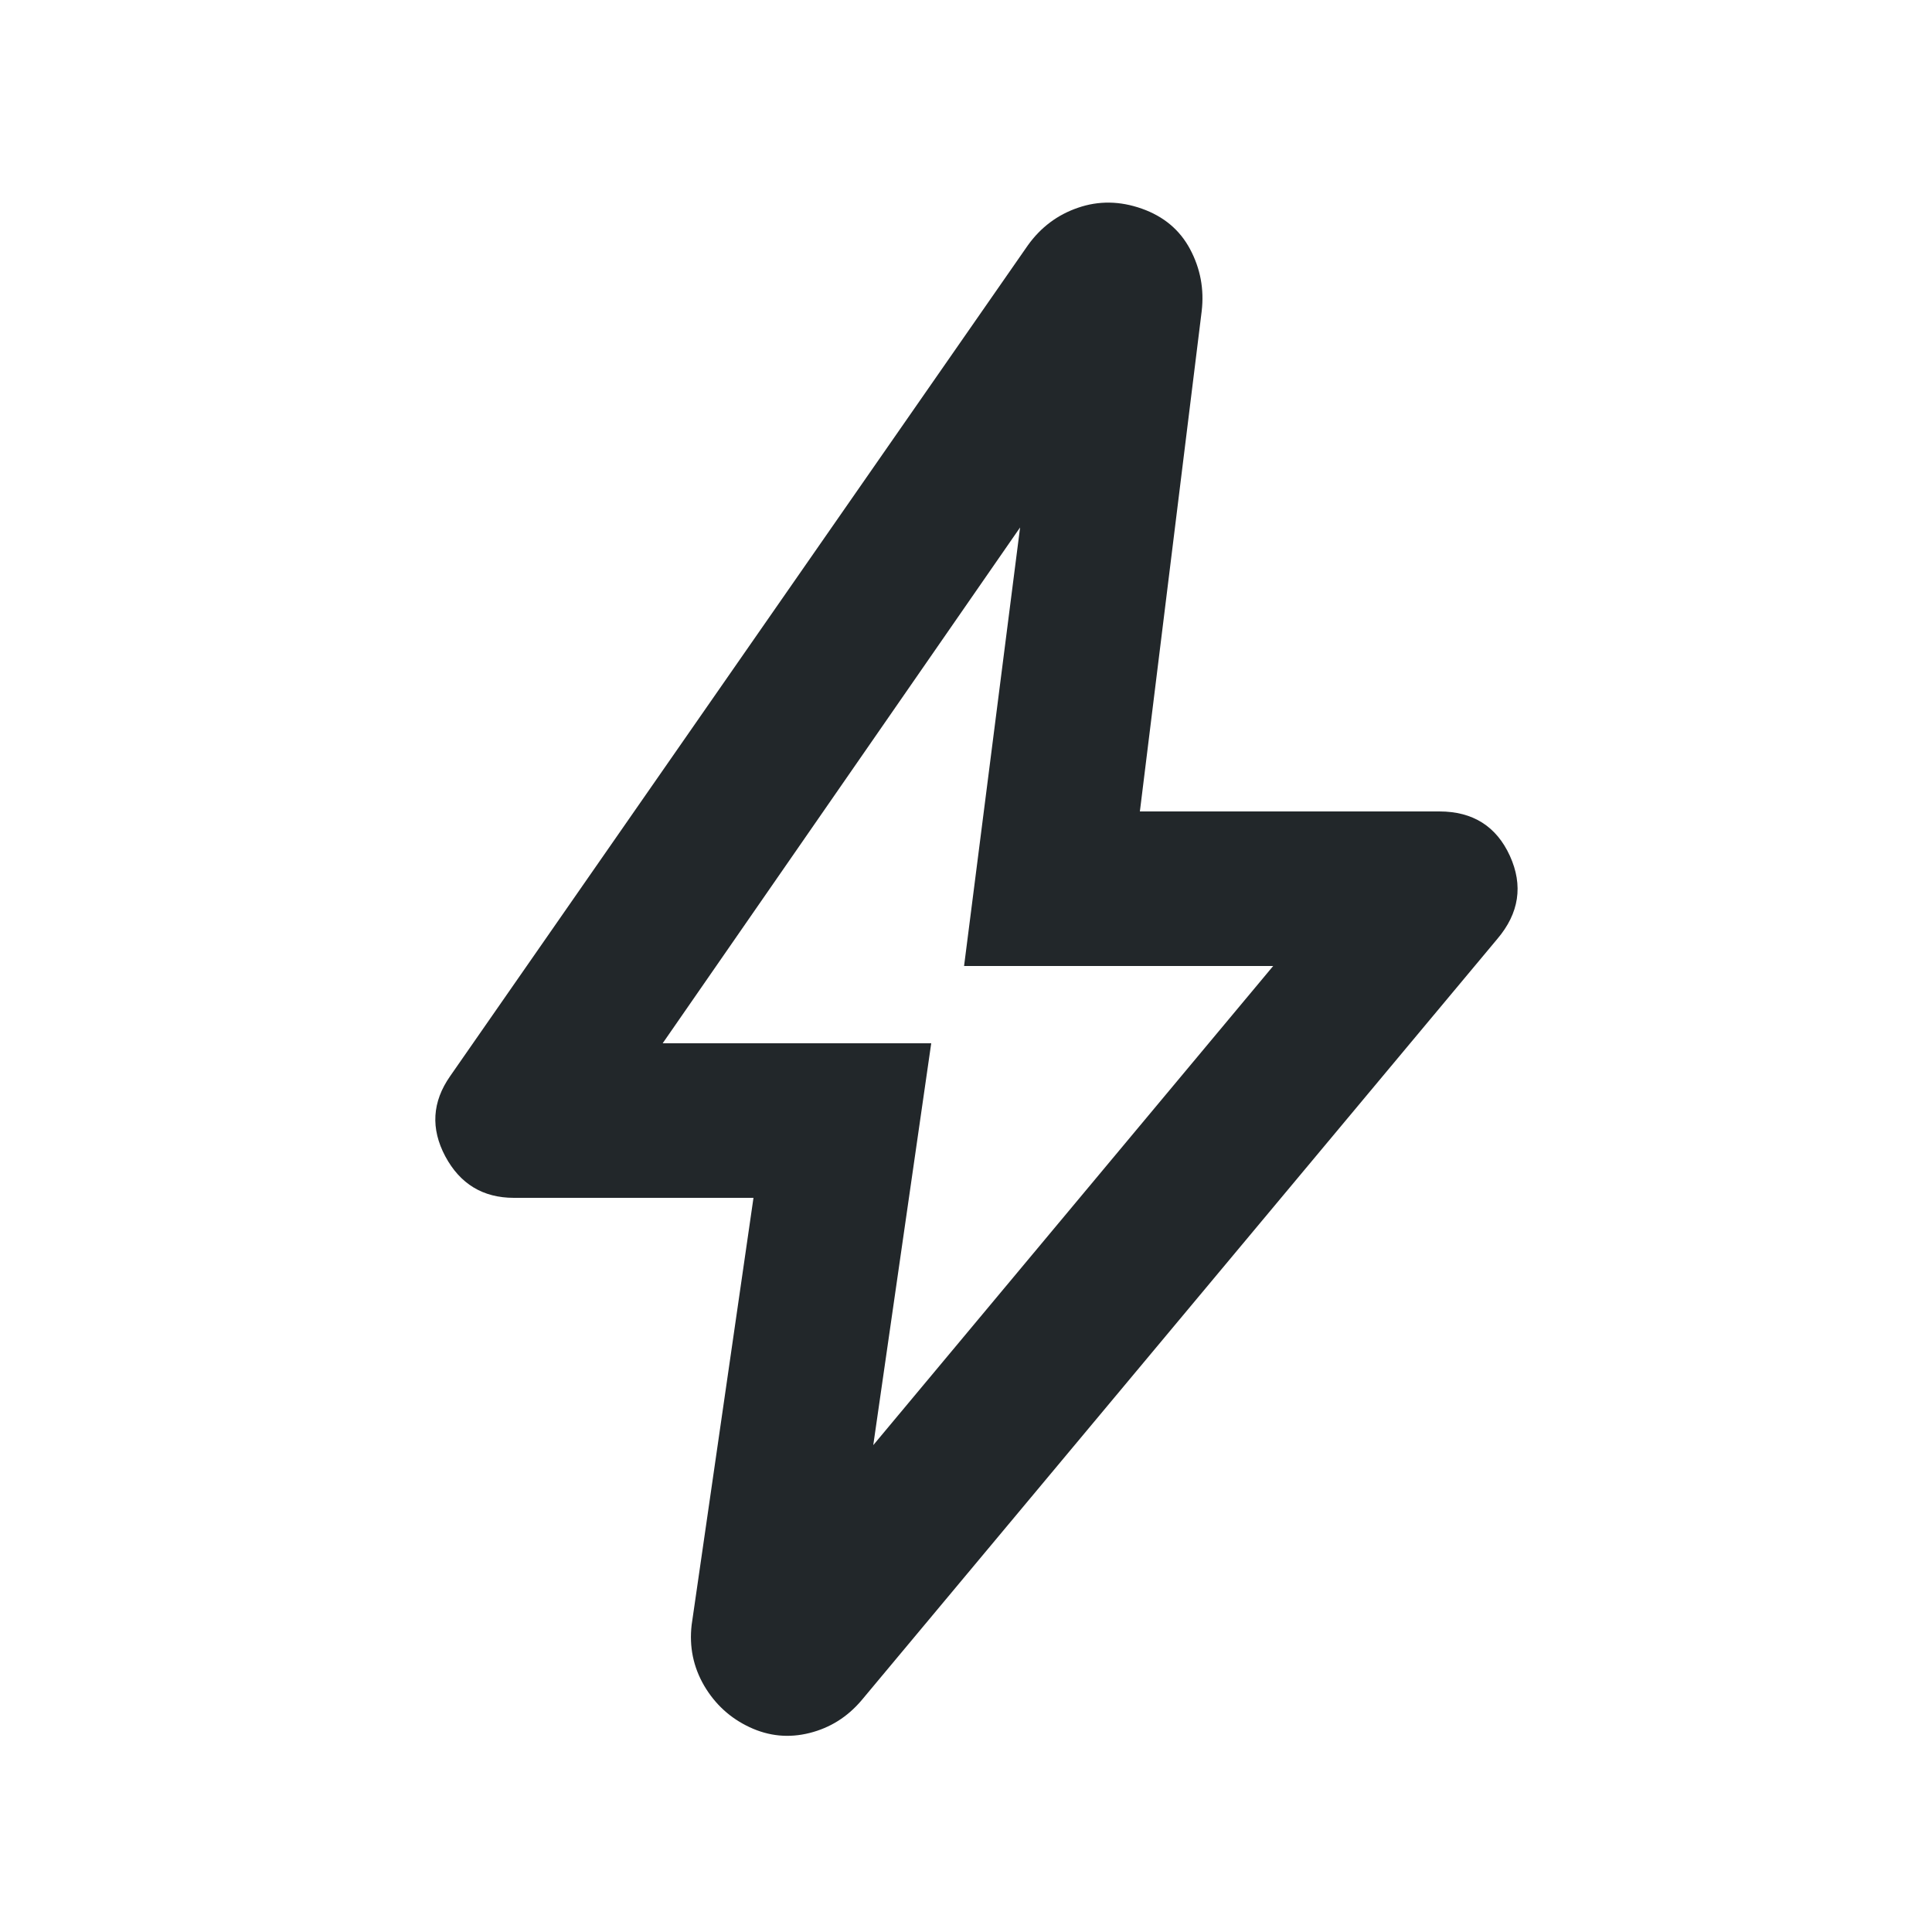 <svg width="25" height="25" viewBox="0 0 25 25" fill="none" xmlns="http://www.w3.org/2000/svg">
<g id="Bolt">
<path id="Vector" d="M11.3 18.7L16.475 12.5H12.475L13.2 6.825L8.575 13.5H12.05L11.3 18.7ZM9.75 15.5H6.65C6.25 15.5 5.954 15.321 5.762 14.963C5.571 14.604 5.592 14.258 5.825 13.925L13.3 3.175C13.467 2.942 13.683 2.779 13.95 2.688C14.217 2.596 14.492 2.6 14.775 2.7C15.058 2.8 15.267 2.975 15.4 3.225C15.533 3.475 15.583 3.742 15.55 4.025L14.75 10.5H18.625C19.058 10.5 19.363 10.692 19.538 11.075C19.712 11.458 19.658 11.817 19.375 12.15L11.15 22C10.967 22.217 10.742 22.358 10.475 22.425C10.208 22.492 9.95 22.467 9.7 22.35C9.45 22.233 9.254 22.054 9.112 21.813C8.971 21.571 8.917 21.308 8.95 21.025L9.75 15.5Z" fill="#181D20" fill-opacity="0.95"/>
</g>
</svg>
